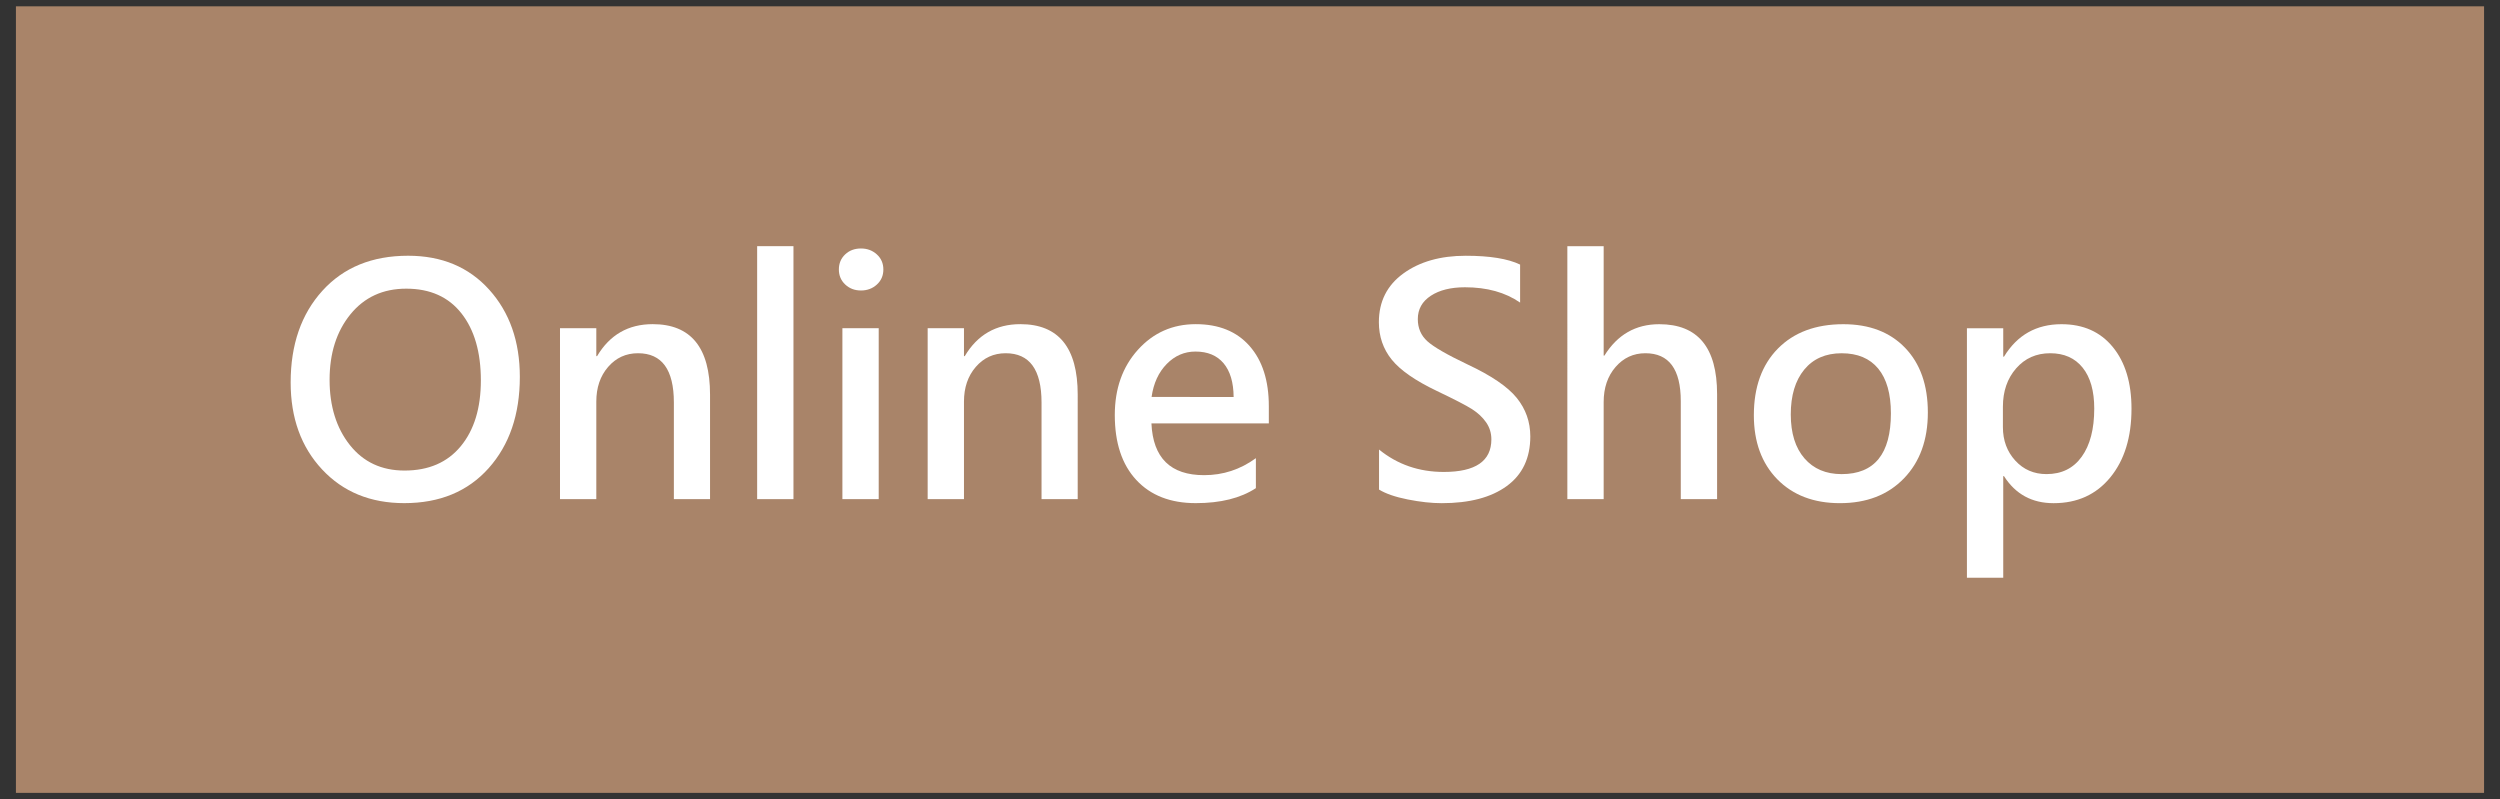 <?xml version="1.0" encoding="utf-8"?>
<!-- Generator: Adobe Illustrator 16.0.0, SVG Export Plug-In . SVG Version: 6.00 Build 0)  -->
<!DOCTYPE svg PUBLIC "-//W3C//DTD SVG 1.1//EN" "http://www.w3.org/Graphics/SVG/1.1/DTD/svg11.dtd">
<svg version="1.1" id="圖層_2" xmlns="http://www.w3.org/2000/svg" xmlns:xlink="http://www.w3.org/1999/xlink" x="0px" y="0px"
	 width="122px" height="39px" viewBox="0 0 122 39" enable-background="new 0 0 122 39" xml:space="preserve">
<rect x="0" y="0" width="122" height="39" fill="#333333" stroke="none"/>
<rect x="0.777" y="0.309" fill="#A98469" width="120.445" height="38.383"/>
<g>
	<path fill="#FFFFFF" d="M14.184,18.664c0-1.846,0.517-3.337,1.55-4.476s2.427-1.708,4.182-1.708c1.644,0,2.963,0.553,3.959,1.658
		c0.995,1.106,1.493,2.524,1.493,4.254c0,1.835-0.508,3.32-1.523,4.457c-1.016,1.136-2.389,1.704-4.117,1.704
		c-1.649,0-2.985-0.548-4.009-1.644C14.695,21.813,14.184,20.398,14.184,18.664z M16.084,18.535c0,1.287,0.329,2.348,0.987,3.18
		c0.659,0.832,1.549,1.248,2.67,1.248c1.177,0,2.092-0.396,2.745-1.188s0.98-1.861,0.98-3.208c0-1.378-0.315-2.469-0.946-3.273
		c-0.632-0.805-1.53-1.207-2.696-1.207c-1.137,0-2.044,0.418-2.723,1.252C16.423,16.173,16.084,17.238,16.084,18.535z"/>
	<path fill="#FFFFFF" d="M34.65,24.357h-1.765v-4.713c0-1.604-0.583-2.406-1.75-2.406c-0.588,0-1.074,0.223-1.459,0.668
		s-0.576,1.01-0.576,1.693v4.758h-1.772v-8.34h1.772v1.364h0.037c0.618-1.04,1.523-1.562,2.715-1.562
		c1.865,0,2.798,1.146,2.798,3.439V24.357z"/>
	<path fill="#FFFFFF" d="M36.949,24.357V12.013h1.772v12.345H36.949z"/>
	<path fill="#FFFFFF" d="M40.937,13.151c0-0.296,0.102-0.542,0.306-0.735c0.203-0.193,0.461-0.29,0.772-0.29
		c0.307,0,0.565,0.097,0.776,0.29c0.212,0.193,0.317,0.439,0.317,0.735c0,0.297-0.105,0.542-0.317,0.735
		c-0.211,0.193-0.47,0.29-0.776,0.29s-0.563-0.098-0.77-0.294C41.039,13.688,40.937,13.443,40.937,13.151z M41.109,24.357v-8.34
		h1.772v8.34H41.109z"/>
	<path fill="#FFFFFF" d="M52.592,24.357h-1.765v-4.713c0-1.604-0.583-2.406-1.75-2.406c-0.588,0-1.074,0.223-1.459,0.668
		s-0.576,1.01-0.576,1.693v4.758H45.27v-8.34h1.772v1.364h0.037c0.618-1.04,1.523-1.562,2.715-1.562
		c1.865,0,2.798,1.146,2.798,3.439V24.357z"/>
	<path fill="#FFFFFF" d="M61.92,20.662h-5.73c0.075,1.685,0.933,2.526,2.571,2.526c0.925,0,1.767-0.276,2.526-0.829v1.463
		c-0.744,0.487-1.722,0.731-2.934,0.731c-1.236,0-2.205-0.378-2.903-1.132c-0.699-0.754-1.048-1.81-1.048-3.167
		c0-1.286,0.375-2.348,1.127-3.183c0.752-0.834,1.693-1.252,2.824-1.252c1.126,0,2.002,0.356,2.628,1.068
		c0.626,0.711,0.938,1.689,0.938,2.937V20.662z M60.201,19.373c-0.005-0.714-0.169-1.262-0.49-1.645
		c-0.322-0.382-0.779-0.572-1.372-0.572c-0.538,0-1.006,0.201-1.403,0.606s-0.644,0.941-0.739,1.61H60.201z"/>
	<path fill="#FFFFFF" d="M67.297,21.937c0.895,0.729,1.948,1.094,3.16,1.094c1.548,0,2.322-0.53,2.322-1.591
		c0-0.307-0.086-0.584-0.257-0.83s-0.4-0.461-0.689-0.645s-0.861-0.479-1.716-0.887c-1.051-0.502-1.784-1.012-2.202-1.53
		c-0.417-0.518-0.626-1.126-0.626-1.825c0-1.006,0.397-1.797,1.191-2.375c0.795-0.578,1.811-0.867,3.047-0.867
		c1.172,0,2.057,0.143,2.654,0.43v1.855c-0.719-0.498-1.616-0.747-2.691-0.747c-0.689,0-1.245,0.138-1.667,0.415
		c-0.422,0.276-0.634,0.656-0.634,1.139c0,0.438,0.155,0.797,0.464,1.078c0.31,0.281,0.962,0.658,1.957,1.131
		c1.161,0.543,1.963,1.088,2.405,1.633c0.442,0.546,0.664,1.173,0.664,1.882c0,1.056-0.382,1.862-1.146,2.421
		c-0.764,0.558-1.822,0.837-3.175,0.837c-0.497,0-1.051-0.061-1.659-0.181c-0.608-0.121-1.075-0.282-1.402-0.483V21.937z"/>
	<path fill="#FFFFFF" d="M83.794,24.357h-1.772v-4.781c0-1.559-0.576-2.338-1.728-2.338c-0.583,0-1.068,0.225-1.455,0.672
		s-0.58,1.018-0.58,1.711v4.736h-1.772V12.013h1.772v5.339h0.037c0.634-1.021,1.526-1.531,2.677-1.531
		c1.881,0,2.821,1.137,2.821,3.409V24.357z"/>
	<path fill="#FFFFFF" d="M85.588,20.263c0-1.372,0.391-2.456,1.172-3.251c0.782-0.793,1.847-1.191,3.194-1.191
		c1.271,0,2.277,0.385,3.016,1.154c0.739,0.77,1.109,1.82,1.109,3.152c0,1.342-0.39,2.416-1.169,3.22
		c-0.779,0.805-1.82,1.207-3.122,1.207c-1.277,0-2.297-0.39-3.059-1.169C85.969,22.605,85.588,21.564,85.588,20.263z M87.39,20.225
		c0,0.916,0.223,1.629,0.668,2.143c0.444,0.512,1.049,0.769,1.813,0.769c1.604,0,2.405-0.987,2.405-2.964
		c0-0.955-0.206-1.683-0.618-2.184c-0.412-0.5-1.008-0.75-1.787-0.75s-1.388,0.268-1.825,0.8S87.39,19.3,87.39,20.225z"/>
	<path fill="#FFFFFF" d="M97.758,23.234v4.961h-1.772V16.018h1.772v1.387h0.037c0.644-1.056,1.579-1.584,2.806-1.584
		c1.061,0,1.896,0.371,2.503,1.113c0.608,0.741,0.913,1.746,0.913,3.012c0,1.393-0.345,2.51-1.033,3.349
		c-0.688,0.84-1.611,1.26-2.768,1.26c-1.056,0-1.862-0.44-2.421-1.319H97.758z M97.742,20.844c0,0.648,0.201,1.192,0.604,1.633
		c0.402,0.439,0.91,0.659,1.523,0.659c0.738,0,1.312-0.282,1.719-0.849c0.407-0.565,0.611-1.348,0.611-2.349
		c0-0.86-0.188-1.524-0.565-1.995c-0.377-0.47-0.905-0.705-1.584-0.705s-1.233,0.246-1.663,0.739s-0.645,1.116-0.645,1.87V20.844z"
		/>
</g>
</svg>
